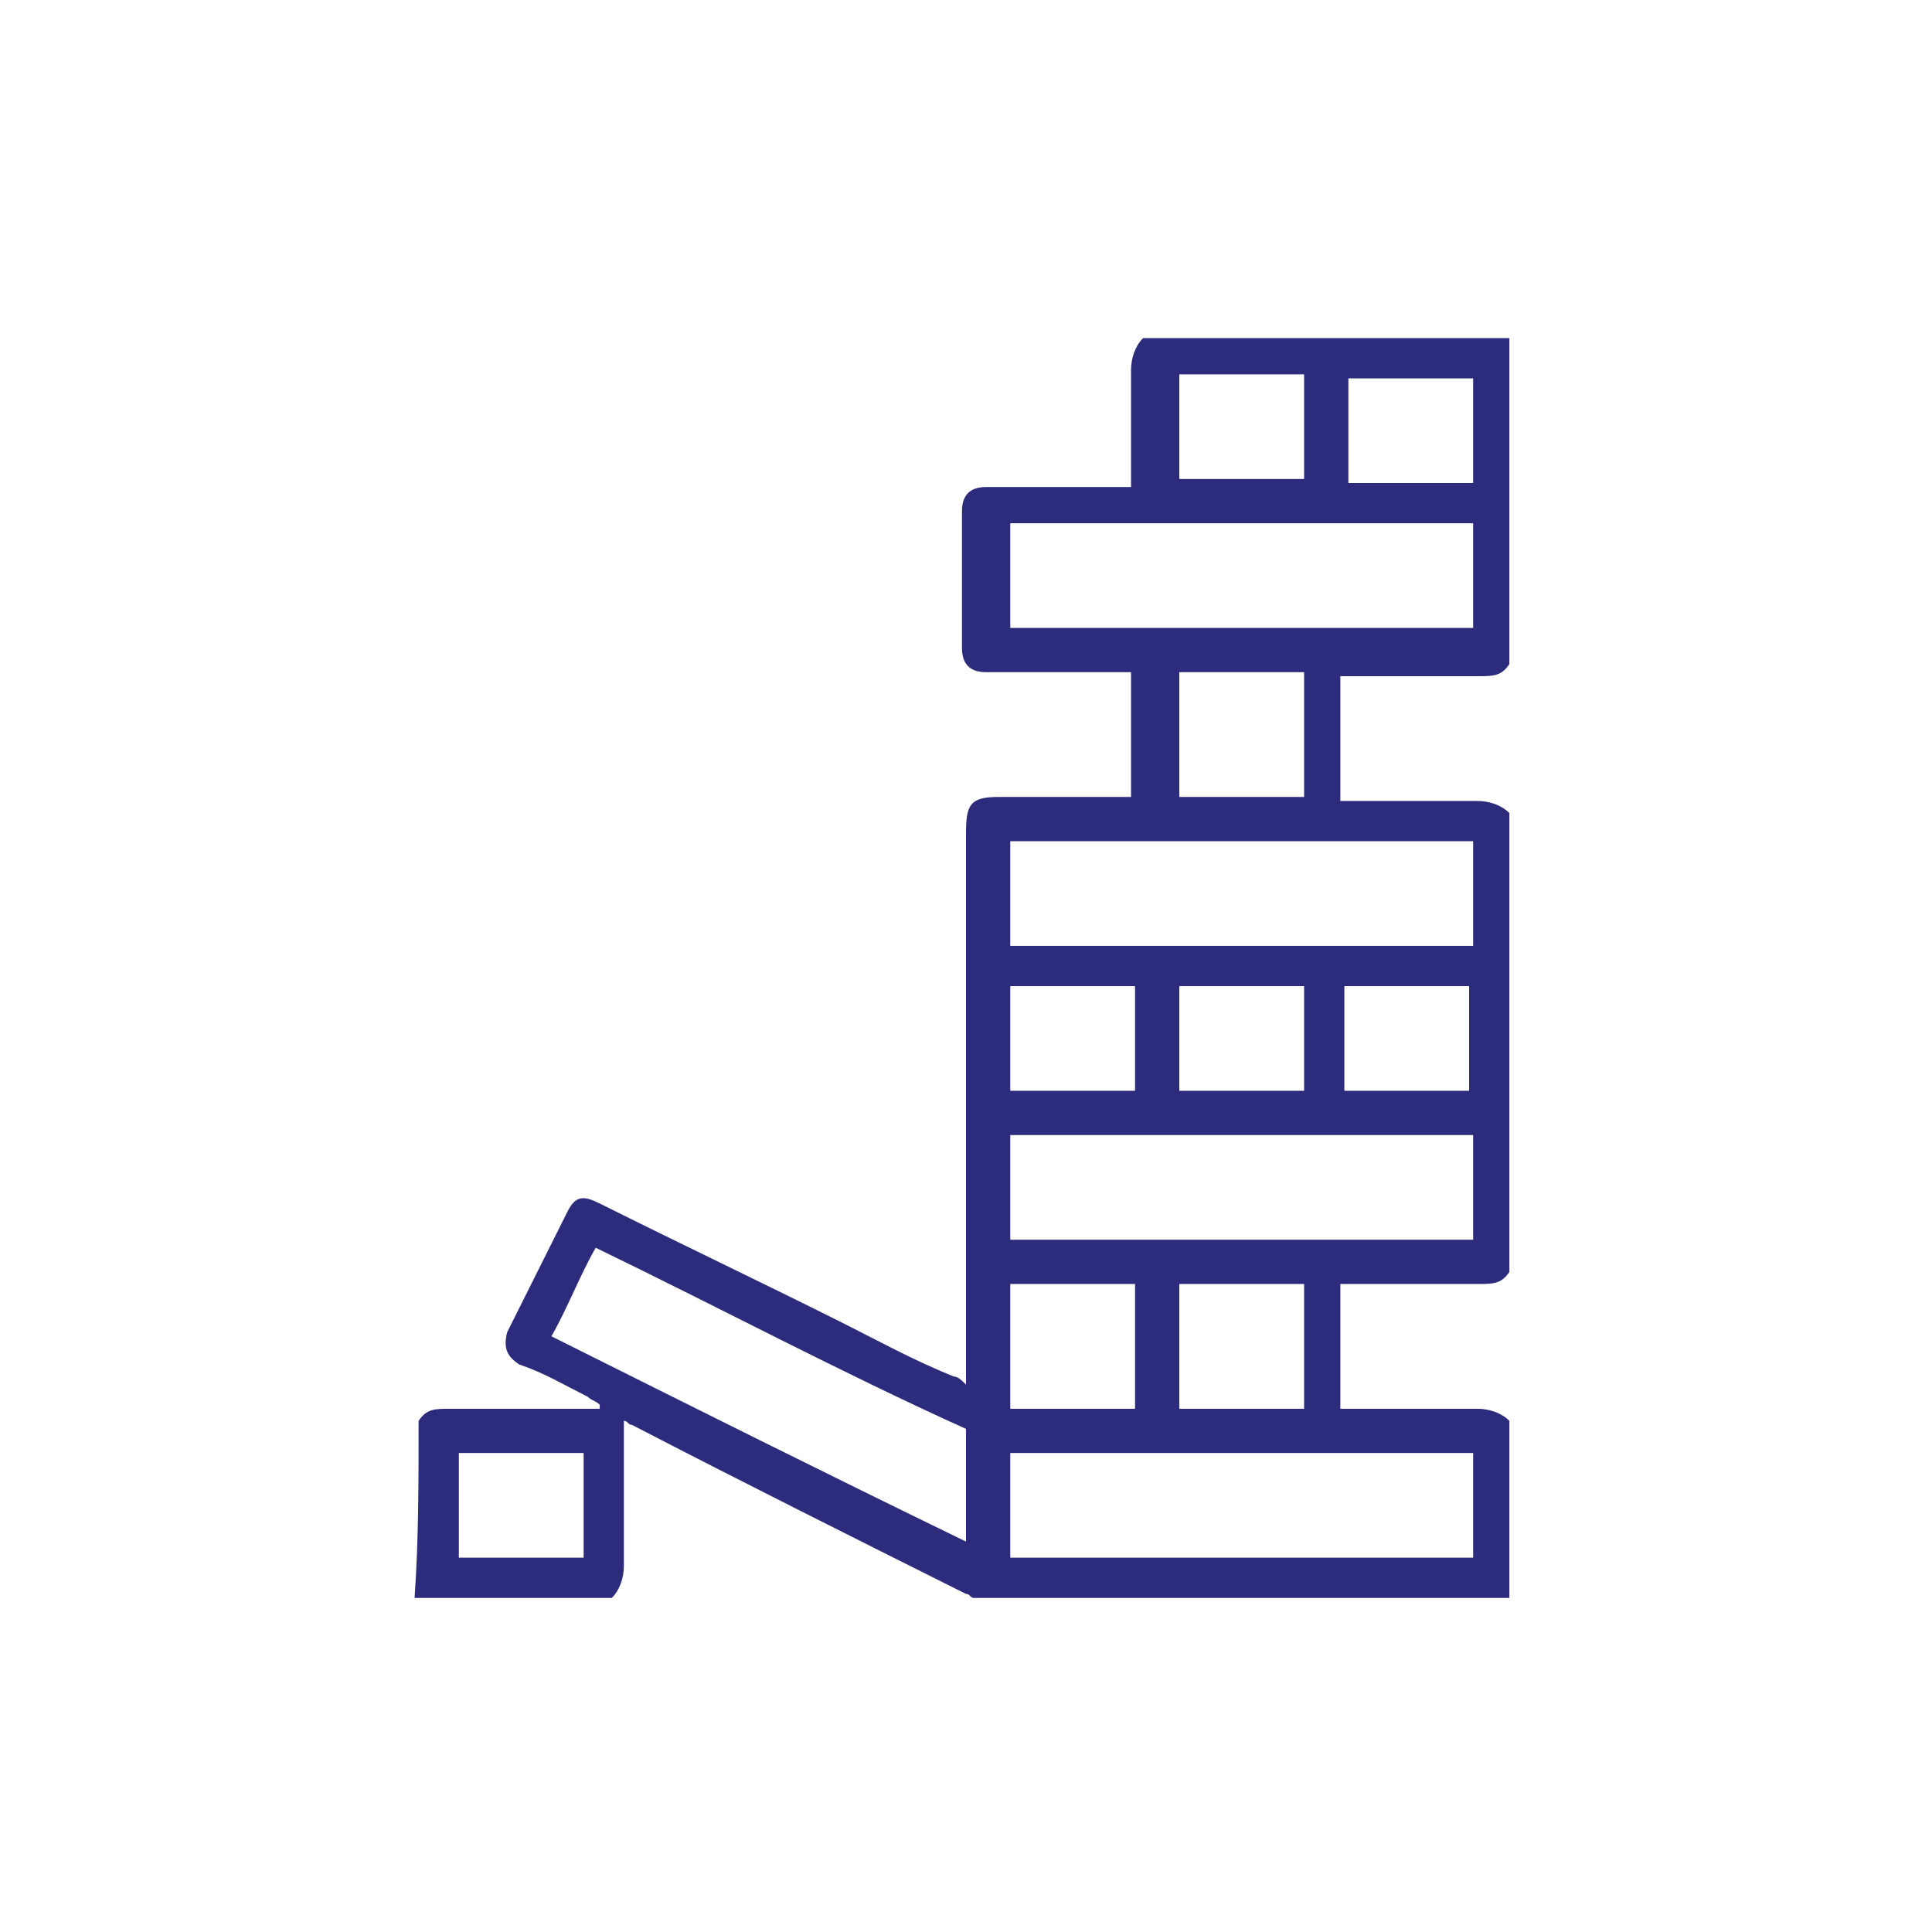 <?xml version="1.0" encoding="utf-8"?>
<!-- Generator: Adobe Illustrator 25.3.1, SVG Export Plug-In . SVG Version: 6.00 Build 0)  -->
<svg version="1.1" id="Layer_1" xmlns="http://www.w3.org/2000/svg" xmlns:xlink="http://www.w3.org/1999/xlink" x="0px" y="0px"
	 viewBox="0 0 48 48" style="enable-background:new 0 0 48 48;" xml:space="preserve">
<style type="text/css">
	.st0{fill:#2C2B7C;}
	.st1{fill:#FFFFFF;stroke:#2C2B7C;stroke-width:0.2;stroke-miterlimit:10;}
	.st2{fill:#FFFFFF;}
	.st3{fill:#2C2B7C;stroke:#FFFFFF;stroke-width:0.175;stroke-miterlimit:10;}
	.st4{fill:#2C2B7C;stroke:#FFFFFF;stroke-width:0.158;stroke-miterlimit:10;}
	.st5{fill:#2C2B7C;stroke:#FFFFFF;stroke-width:0.2;stroke-miterlimit:10;}
</style>
<g>
	<path class="st0" d="M10.4,35.3c0.2-0.3,0.4-0.3,0.8-0.3c1.1,0,2.2,0,3.4,0c0.1,0,0.2,0,0.3,0c0,0,0,0,0-0.1
		c-0.1-0.1-0.2-0.1-0.3-0.2c-0.6-0.3-1.1-0.6-1.7-0.8c-0.3-0.2-0.4-0.4-0.3-0.8c0.5-1,1-2,1.5-3c0.2-0.4,0.4-0.4,0.8-0.2
		c2,1,3.9,1.9,5.9,2.9c1,0.5,1.9,1,2.9,1.4c0.1,0,0.2,0.1,0.3,0.2c0-0.2,0-0.3,0-0.4c0-4.4,0-8.9,0-13.3c0-0.7,0.1-0.9,0.8-0.9
		c1.1,0,2.2,0,3.3,0c0-1,0-2.1,0-3.1c-0.1,0-0.2,0-0.4,0c-1.1,0-2.1,0-3.2,0c-0.4,0-0.6-0.2-0.6-0.6c0-1.1,0-2.3,0-3.4
		c0-0.4,0.2-0.6,0.6-0.6c1.2,0,2.3,0,3.6,0c0-0.1,0-0.2,0-0.3c0-0.9,0-1.7,0-2.6c0-0.3,0.1-0.6,0.3-0.8c3,0,6.1,0,9.1,0
		c0,2.7,0,5.4,0,8.1c-0.2,0.3-0.4,0.3-0.8,0.3c-1,0-2.1,0-3.1,0c-0.1,0-0.2,0-0.3,0c0,1.1,0,2.1,0,3.1c0.1,0,0.2,0,0.3,0
		c1,0,2.1,0,3.1,0c0.3,0,0.6,0.1,0.8,0.3c0,3.8,0,7.6,0,11.4c-0.2,0.3-0.4,0.3-0.8,0.3c-1,0-2.1,0-3.1,0c-0.1,0-0.2,0-0.3,0
		c0,1.1,0,2.1,0,3.1c0.1,0,0.2,0,0.3,0c1,0,2.1,0,3.1,0c0.3,0,0.6,0.1,0.8,0.3c0,1.5,0,2.9,0,4.4c-4.4,0-8.9,0-13.3,0
		c-0.1,0-0.1-0.1-0.2-0.1c-2.8-1.4-5.6-2.8-8.3-4.2c-0.1,0-0.1-0.1-0.2-0.1c0,1.2,0,2.4,0,3.6c0,0.3-0.1,0.6-0.3,0.8
		c-1.6,0-3.3,0-4.9,0C10.4,38.3,10.4,36.8,10.4,35.3z M36.6,13c-3.8,0-7.7,0-11.5,0c0,0.9,0,1.7,0,2.6c3.8,0,7.7,0,11.5,0
		C36.6,14.7,36.6,13.9,36.6,13z M25.1,23.5c3.8,0,7.7,0,11.5,0c0-0.9,0-1.7,0-2.6c-3.8,0-7.7,0-11.5,0
		C25.1,21.7,25.1,22.6,25.1,23.5z M25.1,30.8c3.8,0,7.7,0,11.5,0c0-0.9,0-1.7,0-2.6c-3.8,0-7.7,0-11.5,0
		C25.1,29.1,25.1,29.9,25.1,30.8z M36.6,38.7c0-0.9,0-1.7,0-2.6c-3.8,0-7.7,0-11.5,0c0,0.9,0,1.7,0,2.6
		C28.9,38.7,32.7,38.7,36.6,38.7z M14.8,31c-0.4,0.7-0.7,1.5-1.1,2.2c3.4,1.7,6.8,3.4,10.3,5.1c0-1,0-1.9,0-2.8
		C20.9,34.1,17.9,32.5,14.8,31z M29.3,19.8c1.1,0,2.1,0,3.1,0c0-1.1,0-2.1,0-3.1c-1,0-2.1,0-3.1,0C29.3,17.7,29.3,18.7,29.3,19.8z
		 M25.1,35c1.1,0,2.1,0,3.1,0c0-1.1,0-2.1,0-3.1c-1,0-2.1,0-3.1,0C25.1,32.9,25.1,33.9,25.1,35z M32.4,31.9c-1.1,0-2.1,0-3.1,0
		c0,1,0,2.1,0,3.1c1,0,2.1,0,3.1,0C32.4,33.9,32.4,32.9,32.4,31.9z M32.4,11.9c0-0.9,0-1.7,0-2.6c-1,0-2.1,0-3.1,0
		c0,0.9,0,1.7,0,2.6C30.3,11.9,31.3,11.9,32.4,11.9z M36.6,9.4c-1.1,0-2.1,0-3.1,0c0,0.9,0,1.7,0,2.6c1,0,2.1,0,3.1,0
		C36.6,11.1,36.6,10.2,36.6,9.4z M28.2,27.1c0-0.9,0-1.7,0-2.6c-1.1,0-2.1,0-3.1,0c0,0.9,0,1.7,0,2.6C26.1,27.1,27.1,27.1,28.2,27.1
		z M29.3,27.1c1.1,0,2.1,0,3.1,0c0-0.9,0-1.7,0-2.6c-1,0-2.1,0-3.1,0C29.3,25.4,29.3,26.3,29.3,27.1z M33.4,27.1c1.1,0,2.1,0,3.1,0
		c0-0.9,0-1.7,0-2.6c-1,0-2.1,0-3.1,0C33.4,25.4,33.4,26.3,33.4,27.1z M11.4,38.7c1.1,0,2.1,0,3.1,0c0-0.9,0-1.7,0-2.6
		c-1,0-2.1,0-3.1,0C11.4,36.9,11.4,37.8,11.4,38.7z"/>
</g>
</svg>
